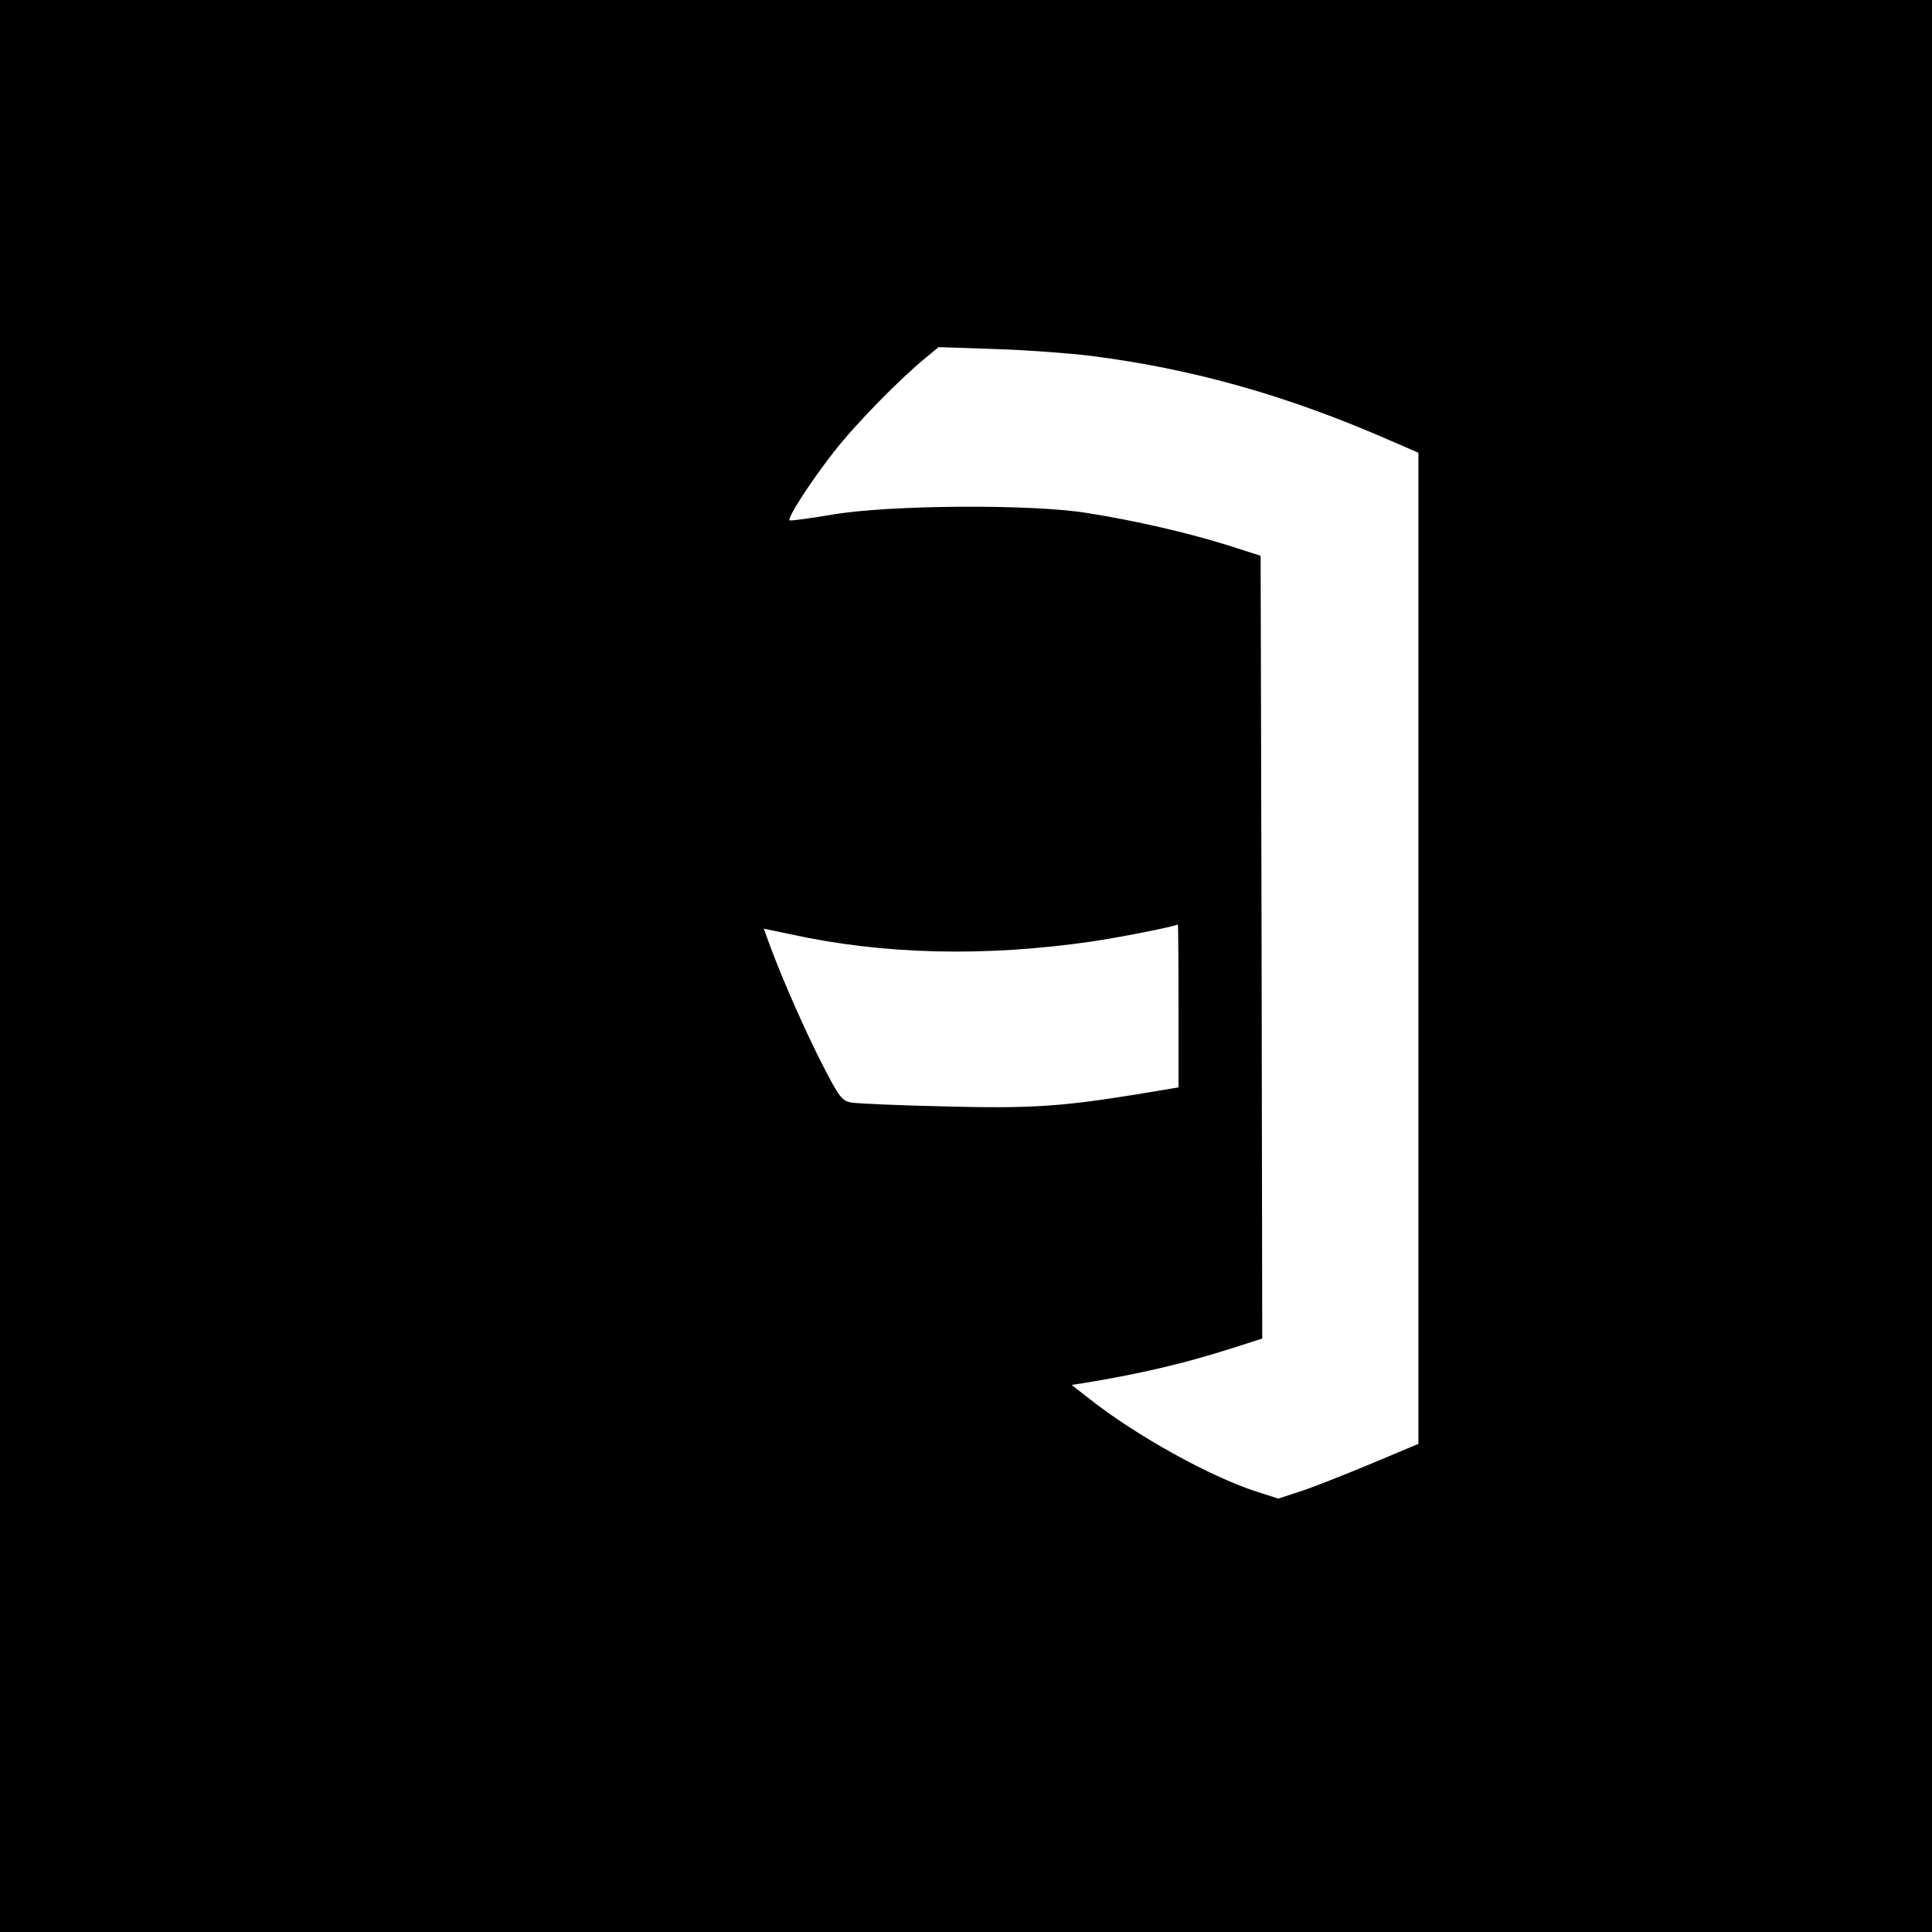 <?xml version="1.0" standalone="no"?>
<!DOCTYPE svg PUBLIC "-//W3C//DTD SVG 20010904//EN"
 "http://www.w3.org/TR/2001/REC-SVG-20010904/DTD/svg10.dtd">
<svg version="1.0" xmlns="http://www.w3.org/2000/svg"
 width="600pt" height="600pt" viewBox="0 0 600 600"
 preserveAspectRatio="xMidYMid meet">
<g transform="translate(0,600) scale(0.1,-0.1)"
fill="#000000" stroke="none">
<path d="M0 3000 l0 -3000 3000 0 3000 0 0 3000 0 3000 -3000 0 -3000 0 0
-3000z m3386 1895 c317 -40 611 -123 929 -262 l90 -39 0 -1539 0 -1539 -150
-63 c-82 -34 -180 -73 -218 -85 l-67 -22 -69 22 c-144 47 -370 172 -514 285
l-59 46 39 6 c172 28 312 61 456 107 l97 31 -2 1216 -3 1215 -103 33 c-122 38
-284 76 -437 100 -172 28 -614 25 -789 -5 -71 -12 -131 -20 -134 -18 -7 8 65
120 138 213 66 85 203 225 285 292 l40 33 176 -6 c97 -3 230 -13 295 -21z
m274 -2018 l0 -254 -132 -22 c-237 -38 -329 -44 -598 -37 -140 3 -269 9 -286
12 -29 5 -38 17 -87 112 -54 105 -124 263 -165 373 l-20 55 81 -17 c290 -64
607 -71 937 -23 82 12 252 45 268 53 1 0 2 -113 2 -252z"/>
</g>
</svg>
